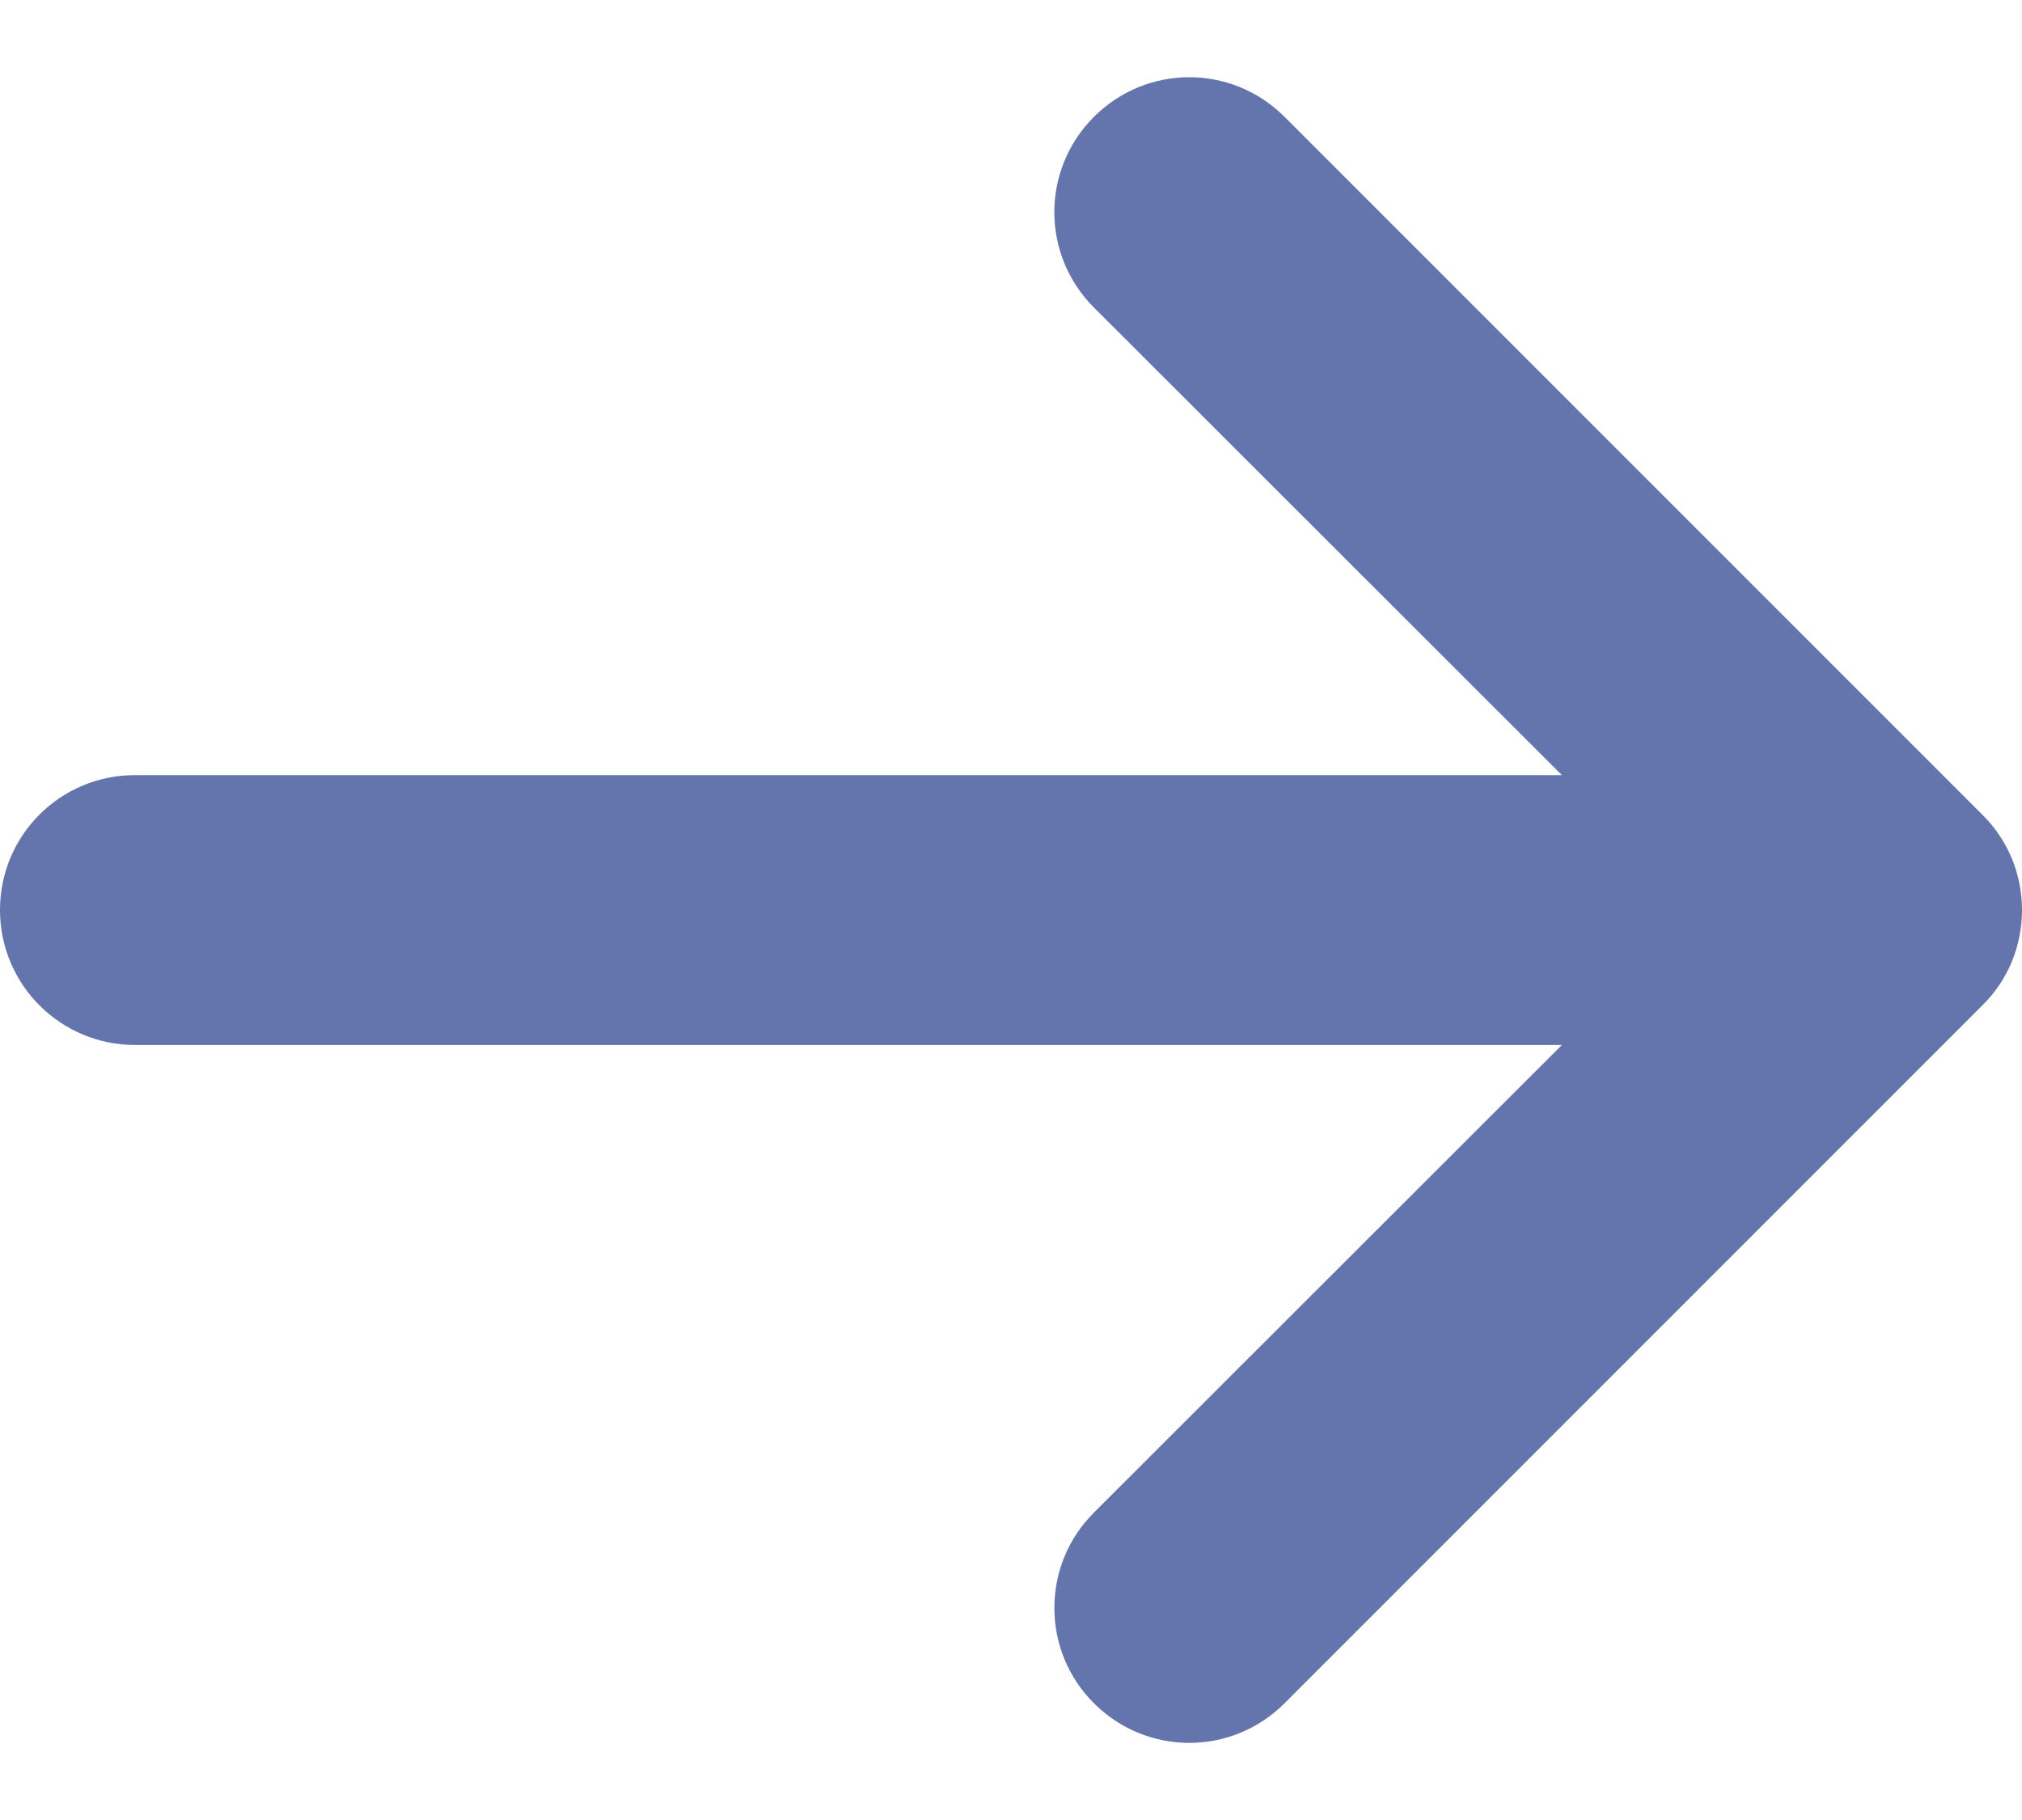 <svg width="20" height="18" viewBox="0 0 20 18" fill="none" xmlns="http://www.w3.org/2000/svg">
<path d="M12.706 16.845C12.184 17.368 11.343 17.368 10.82 16.845C10.559 16.584 10.429 16.245 10.429 15.902C10.429 15.56 10.559 15.221 10.82 14.96L15.449 10.335L1.335 10.335C0.6 10.335 -3.92332e-07 9.739 -3.60039e-07 9C-3.27746e-07 8.262 0.596 7.666 1.335 7.666L15.449 7.666L10.82 3.041C10.298 2.519 10.298 1.678 10.82 1.156C11.343 0.633 12.184 0.633 12.706 1.156L19.608 8.058C19.861 8.307 20 8.645 20 9C20 9.356 19.861 9.694 19.608 9.943L12.706 16.845Z" fill="#6475AD"/>
</svg>
